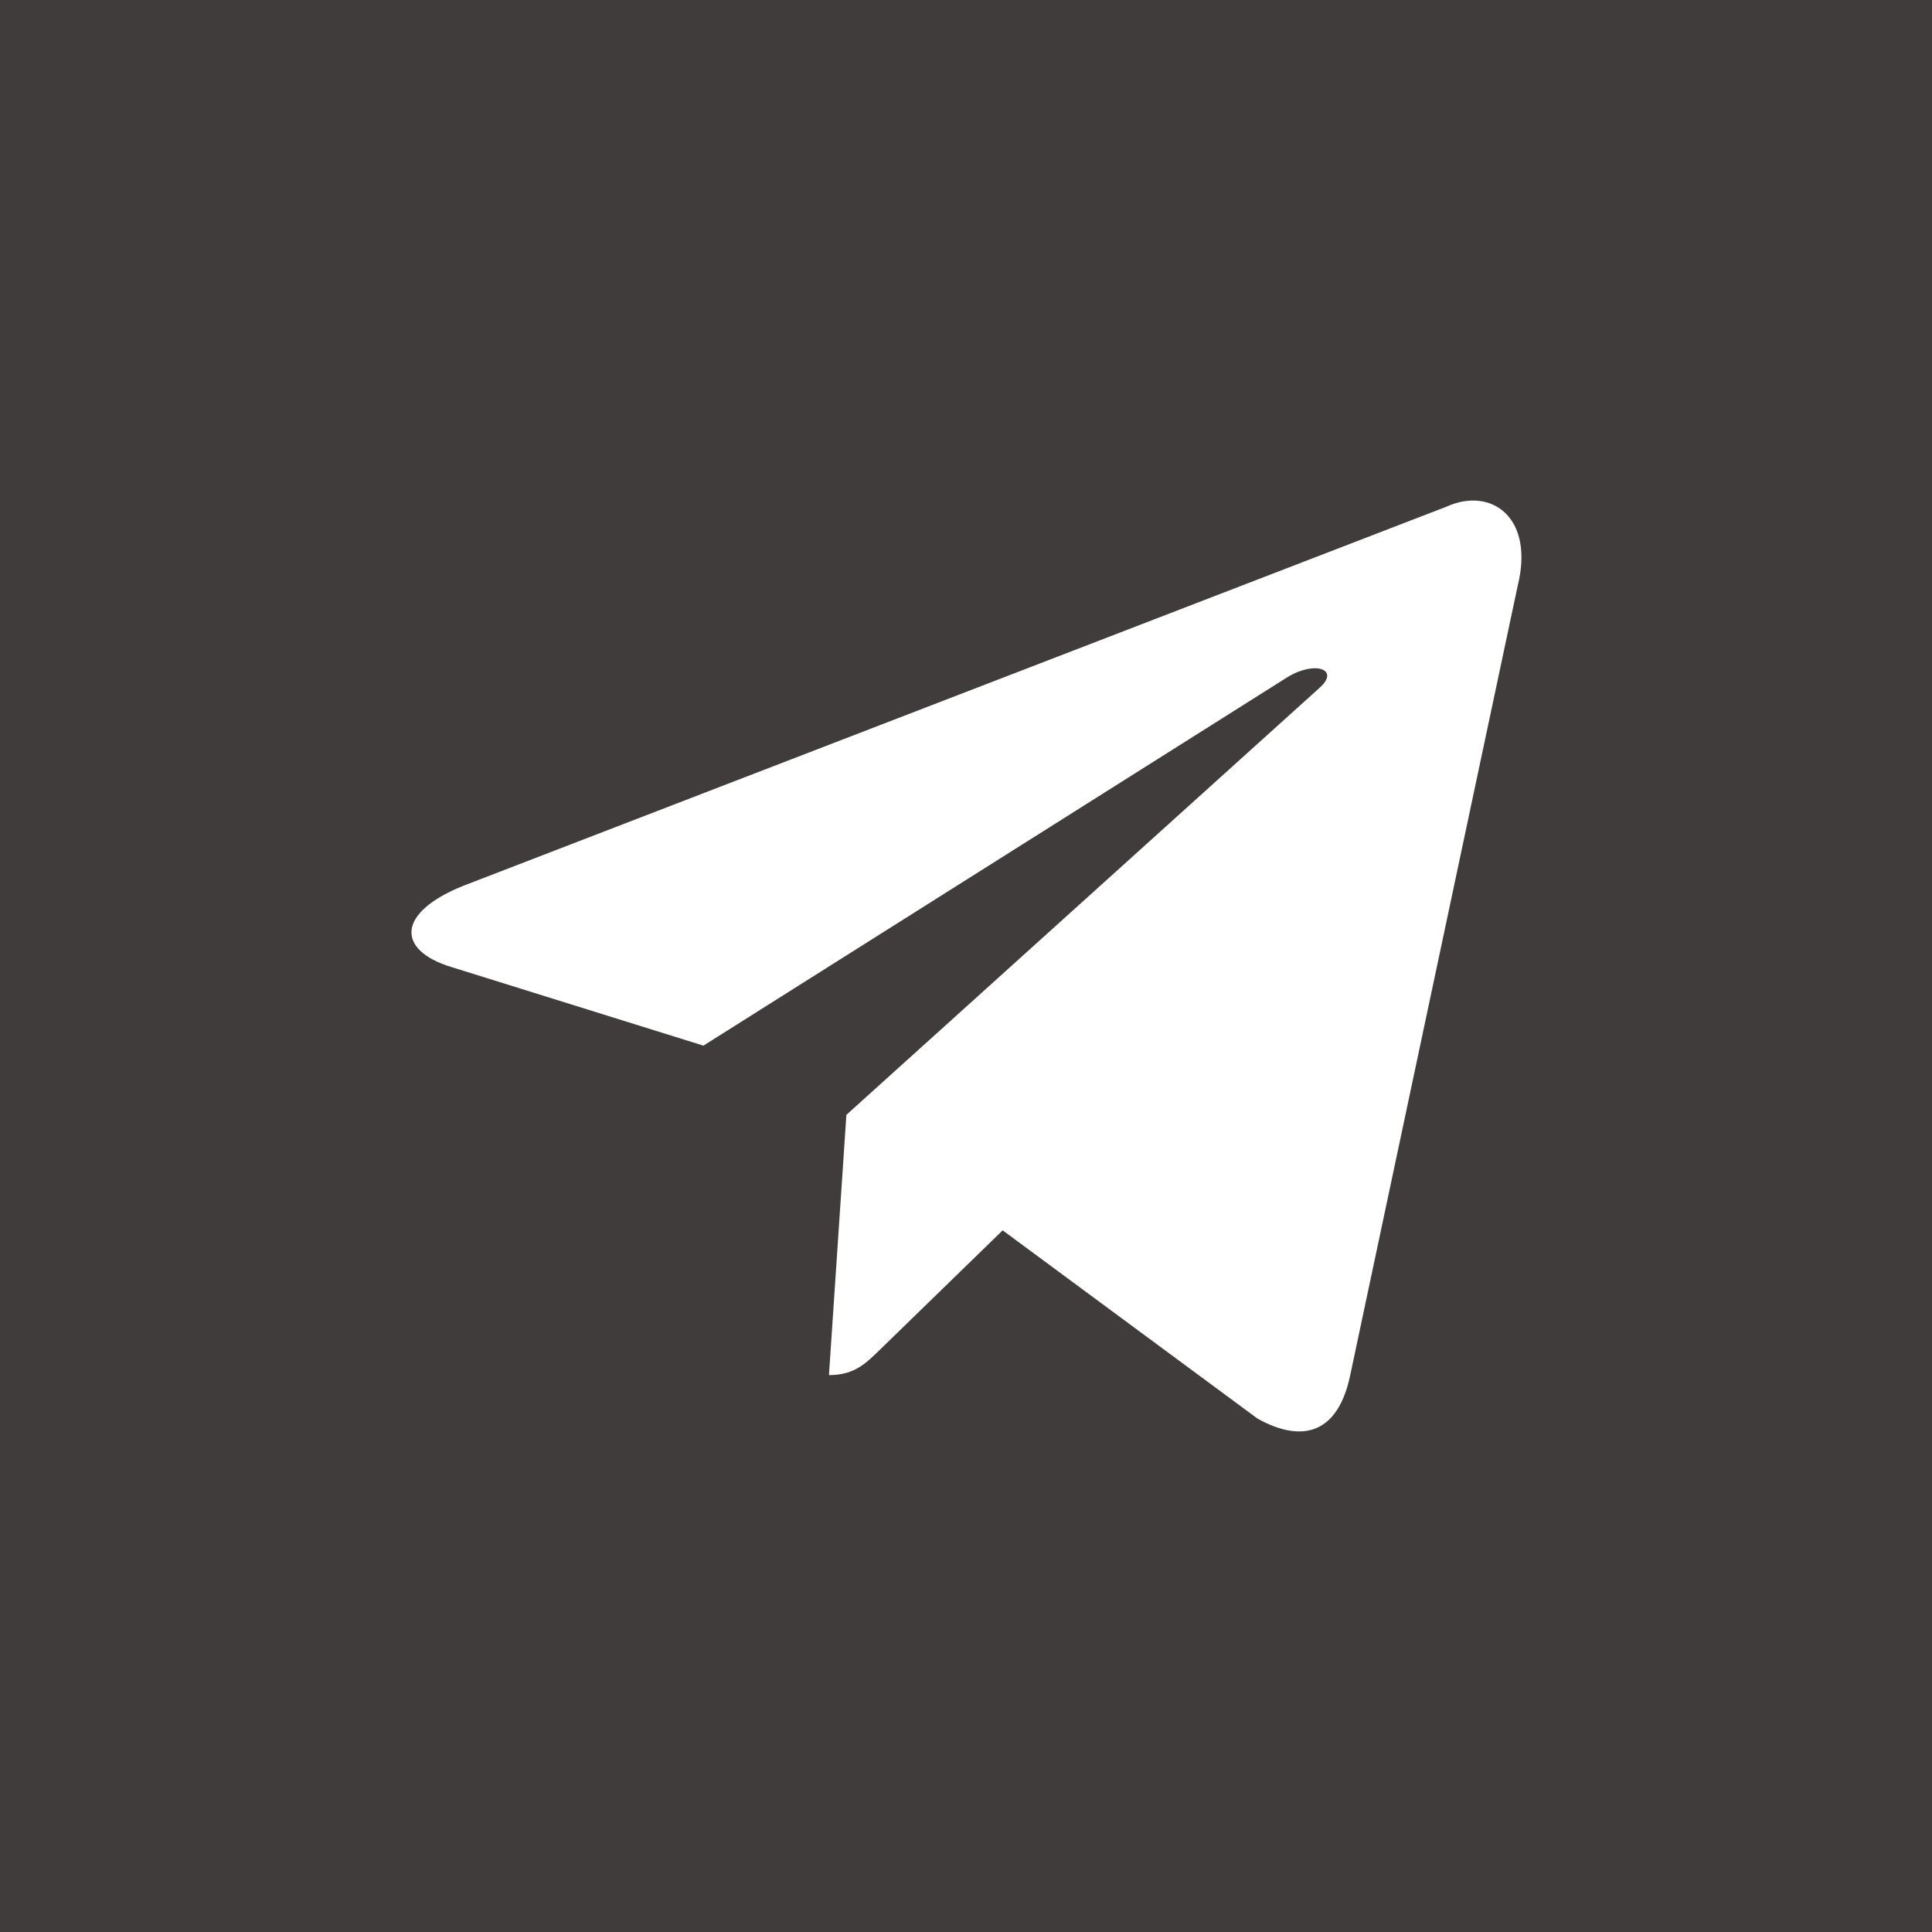 <?xml version="1.0" encoding="UTF-8"?> <svg xmlns="http://www.w3.org/2000/svg" width="45" height="45" viewBox="0 0 45 45" fill="none"> <rect width="45" height="45" fill="#413C3C"></rect> <path d="M33.692 11.801L10.791 20.632C9.228 21.26 9.237 22.132 10.504 22.521L16.384 24.355L29.988 15.772C30.631 15.38 31.219 15.591 30.736 16.02L19.714 25.967H19.711L19.714 25.968L19.308 32.029C19.903 32.029 20.165 31.756 20.498 31.435L23.354 28.657L29.294 33.045C30.39 33.648 31.176 33.339 31.449 32.031L35.348 13.653C35.748 12.053 34.737 11.329 33.692 11.801Z" fill="white"></path> </svg> 